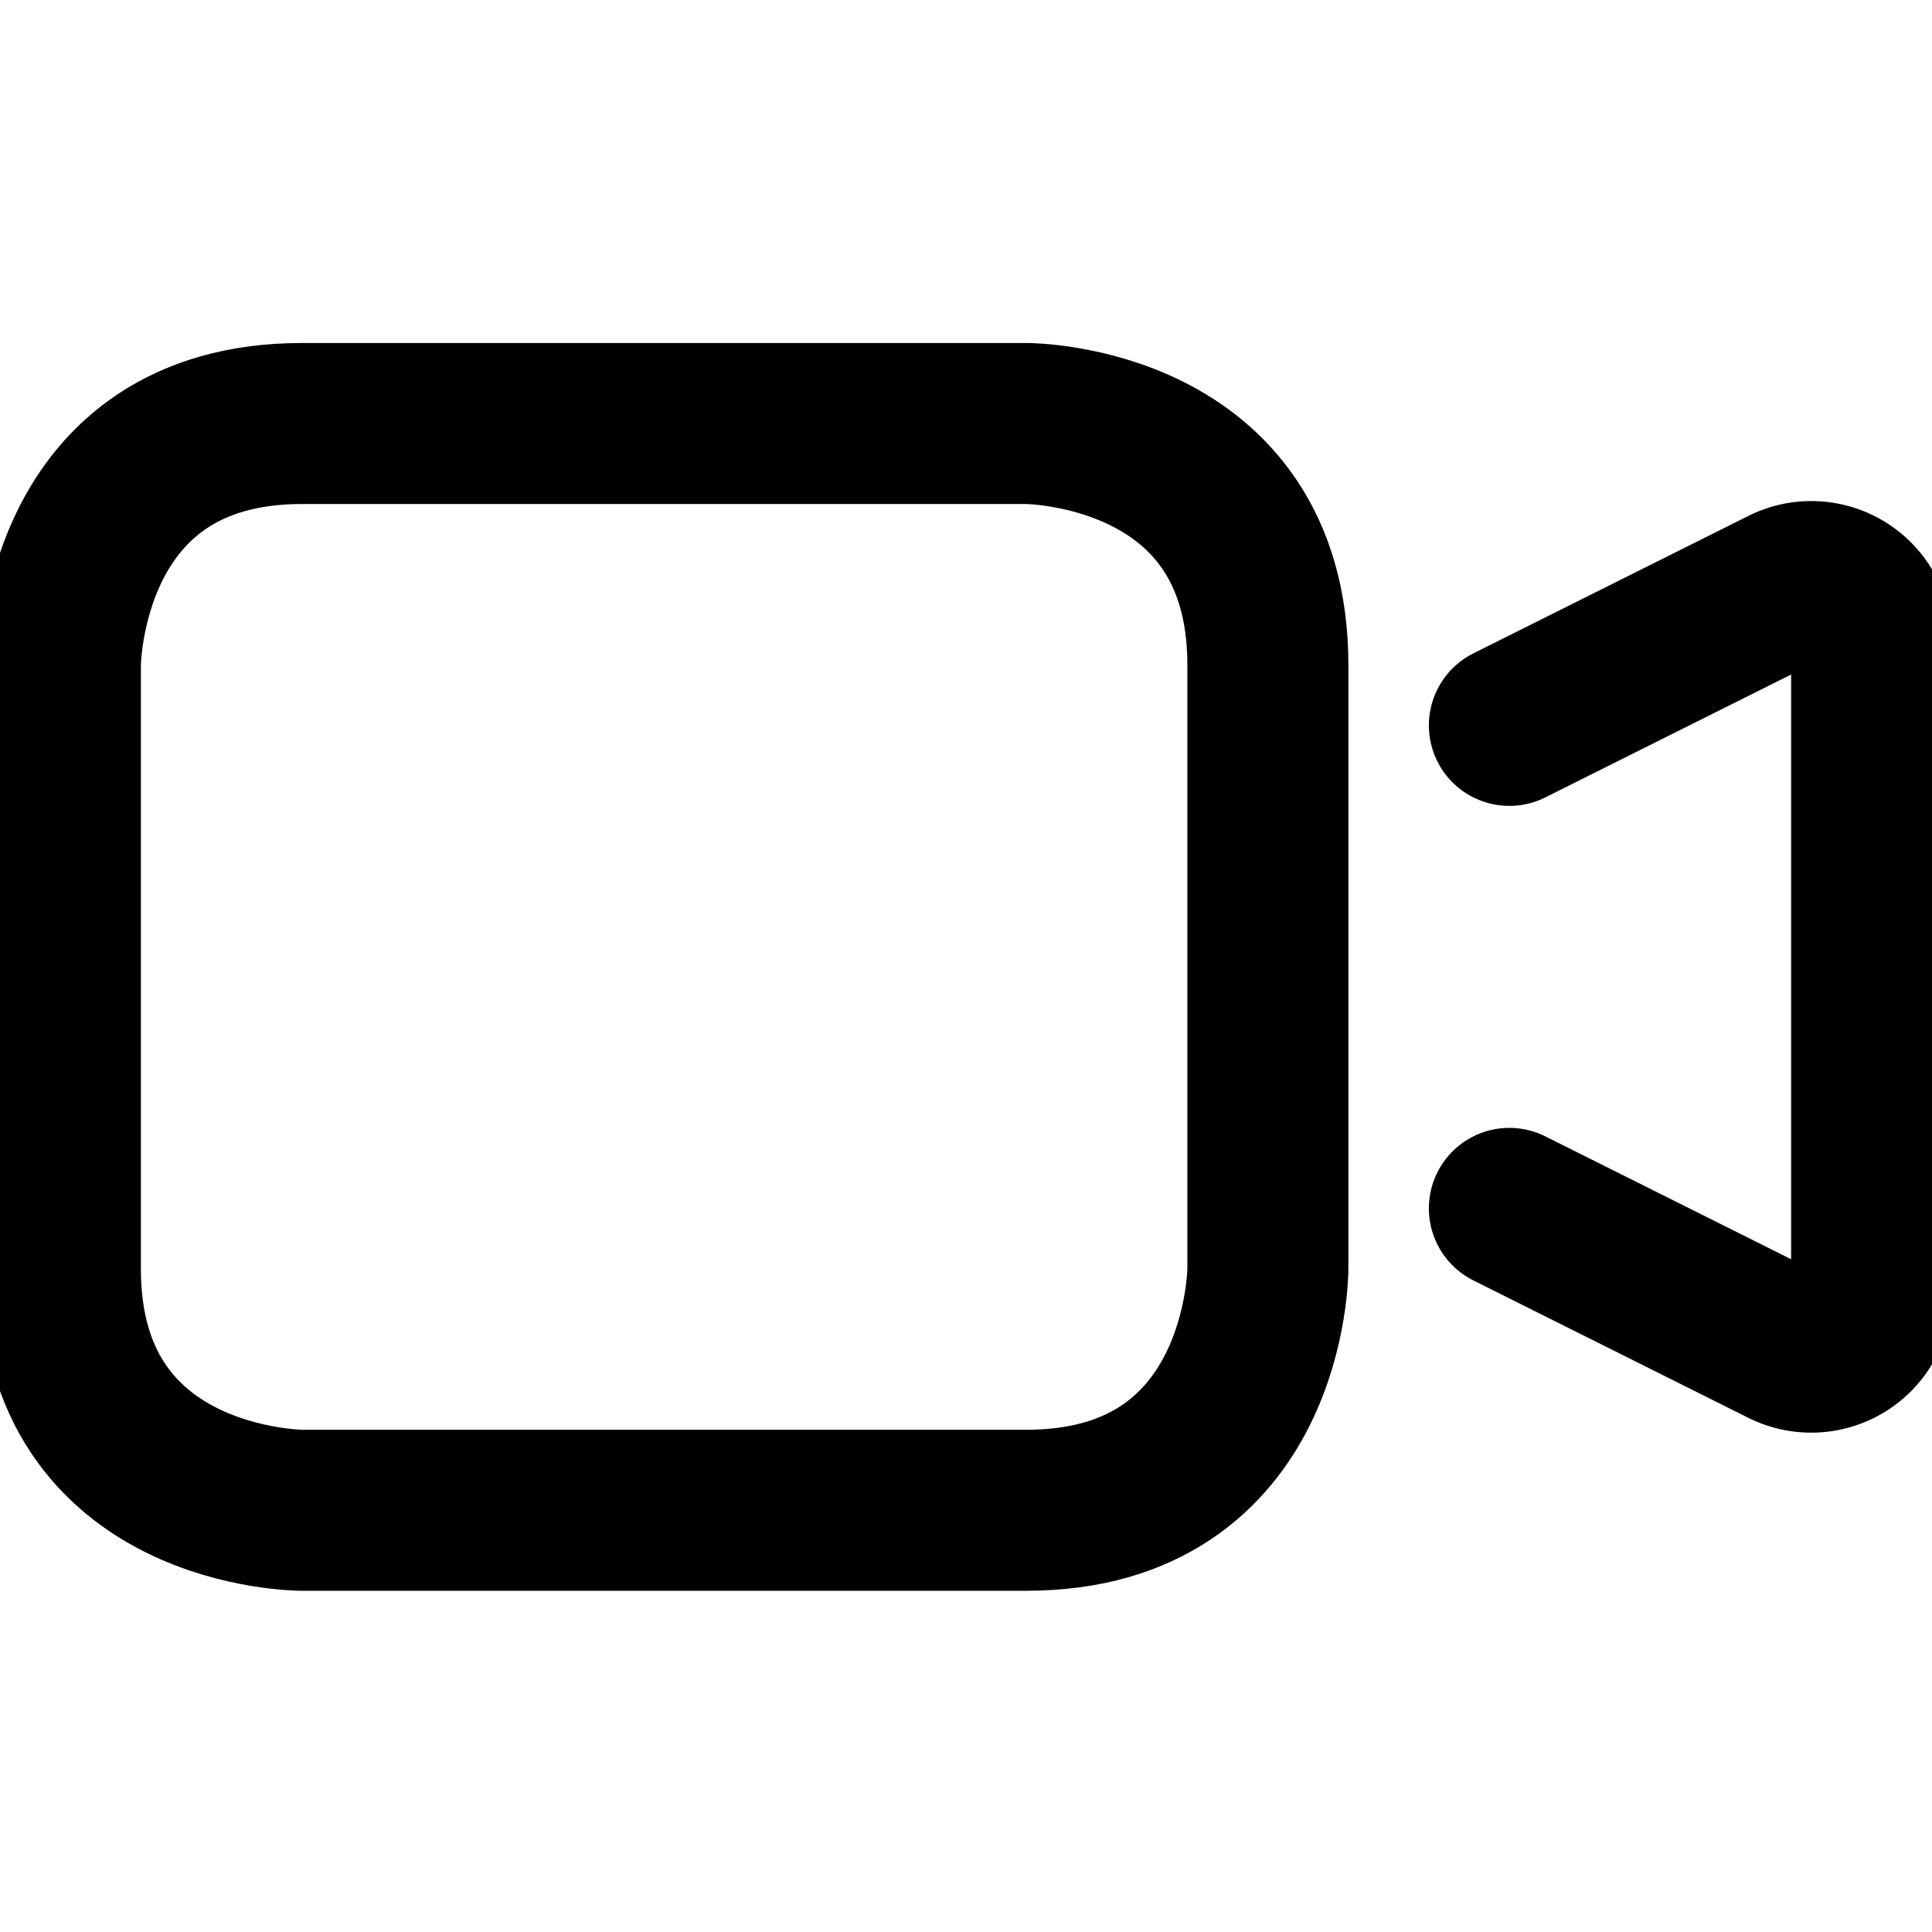<svg xmlns="http://www.w3.org/2000/svg" viewBox="0 0 24 24"><path d="M3.75 5.261h9s3 0 3 3v7.5s0 3 -3 3h-9s-3 0 -3 -3v-7.5s0 -3 3 -3" fill="none" stroke="currentColor" stroke-linecap="round" stroke-linejoin="round" stroke-width="2"></path><path d="m18.75 15.011 3.415 1.707a0.75 0.75 0 0 0 1.085 -0.671V7.974a0.749 0.749 0 0 0 -1.085 -0.67L18.75 9.011" fill="none" stroke="currentColor" stroke-linecap="round" stroke-linejoin="round" stroke-width="2"></path></svg>
